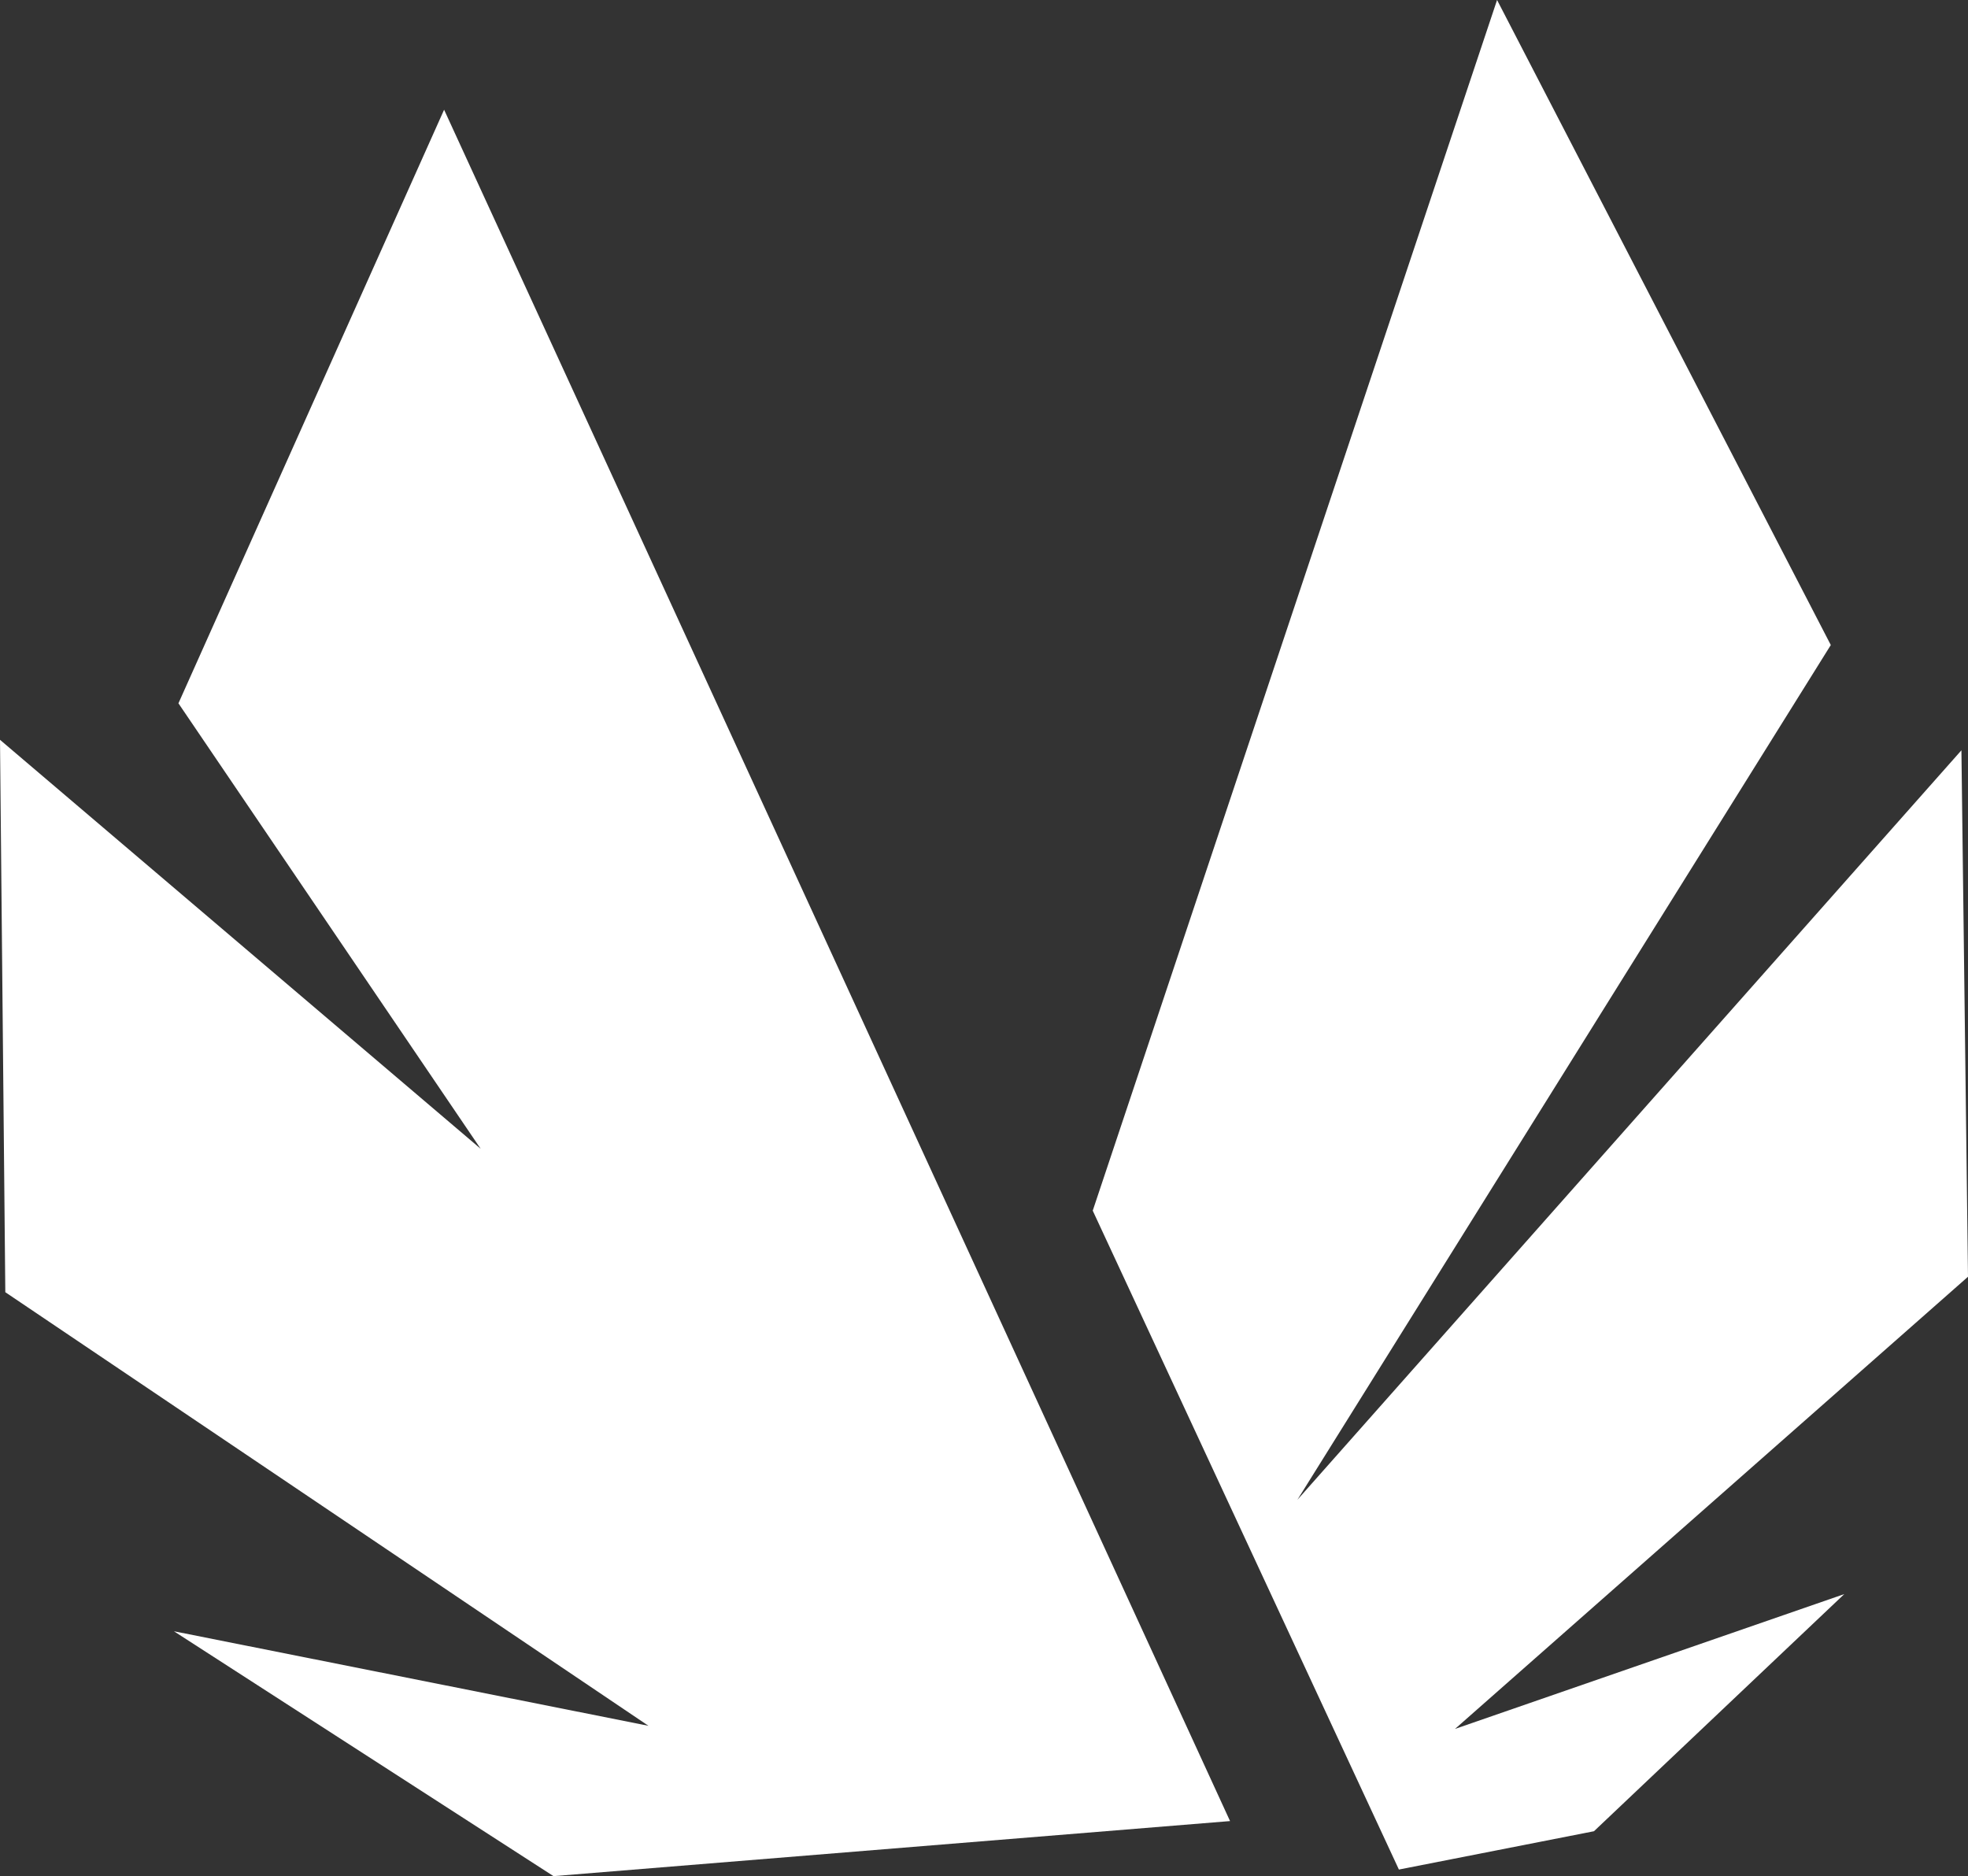 <?xml version="1.0" encoding="UTF-8" standalone="no"?>
<!-- Created with Inkscape (http://www.inkscape.org/) -->

<svg
   version="1.1"
   id="svg92"
   width="214.987"
   height="204.941"
   viewBox="0 0 214.987 204.941"
   sodipodi:docname="school_codex_logo_white.svg"
   inkscape:version="1.2 (dc2aeda, 2022-05-15)"
   xmlns:inkscape="http://www.inkscape.org/namespaces/inkscape"
   xmlns:sodipodi="http://sodipodi.sourceforge.net/DTD/sodipodi-0.dtd"
   xmlns:xlink="http://www.w3.org/1999/xlink"
   xmlns="http://www.w3.org/2000/svg"
   xmlns:svg="http://www.w3.org/2000/svg">
  <rect x="0" y="0" width="214.987" height="204.941" fill="#333333" stroke="none"/>
  <defs
     id="defs96">
    <linearGradient
       inkscape:collect="always"
       id="linearGradient2203">
      <stop
         style="stop-color:#000000;stop-opacity:1;"
         offset="0"
         id="stop2199" />
      <stop
         style="stop-color:#000000;stop-opacity:0;"
         offset="1"
         id="stop2201" />
    </linearGradient>
    <linearGradient
       inkscape:collect="always"
       xlink:href="#linearGradient2203"
       id="linearGradient2205"
       x1="316.553"
       y1="95.534"
       x2="319.135"
       y2="364.062"
       gradientUnits="userSpaceOnUse"
       gradientTransform="matrix(0.54,0,0,0.54,3.212,0.106)" />
  </defs>
  <sodipodi:namedview
     id="namedview94"
     pagecolor="#505050"
     bordercolor="#eeeeee"
     borderopacity="1"
     inkscape:showpageshadow="0"
     inkscape:pageopacity="0"
     inkscape:pagecheckerboard="0"
     inkscape:deskcolor="#505050"
     showgrid="false"
     inkscape:zoom="1.1345525"
     inkscape:cx="199.63818"
     inkscape:cy="134.85493"
     inkscape:window-width="1512"
     inkscape:window-height="916"
     inkscape:window-x="0"
     inkscape:window-y="38"
     inkscape:window-maximized="1"
     inkscape:current-layer="g98" />
  <g
     inkscape:groupmode="layer"
     inkscape:label="Image"
     id="g98"
     transform="translate(-6.983,-0.231)">
    <path
       style="fill:#ffffff;fill-opacity:1;stroke:#000000;stroke-width:0;stroke-dasharray:none;stroke-opacity:1"
       d="M 25.985,178.424 67.449,205.172 141.355,199.157 55.497,12.217 26.476,77.057 59.492,125.72 6.983,81.044 l 0.58,60.341 70.259,47.365 z"
       id="path1004" />
    <path
       style="mix-blend-mode:normal;fill:#ffffff;fill-opacity:1;stroke:url(#linearGradient2205);stroke-width:0;stroke-dasharray:none;stroke-opacity:1"
       d="m 159.801,204.452 21.31,-4.186 27.343,-25.903 -42.521,14.726 56.037,-49.392 -0.719,-57.507 L 148.713,164.06 206.982,70.691 170.525,0.231 126.355,132.477 Z"
       id="path1006" />
  </g>
</svg>
